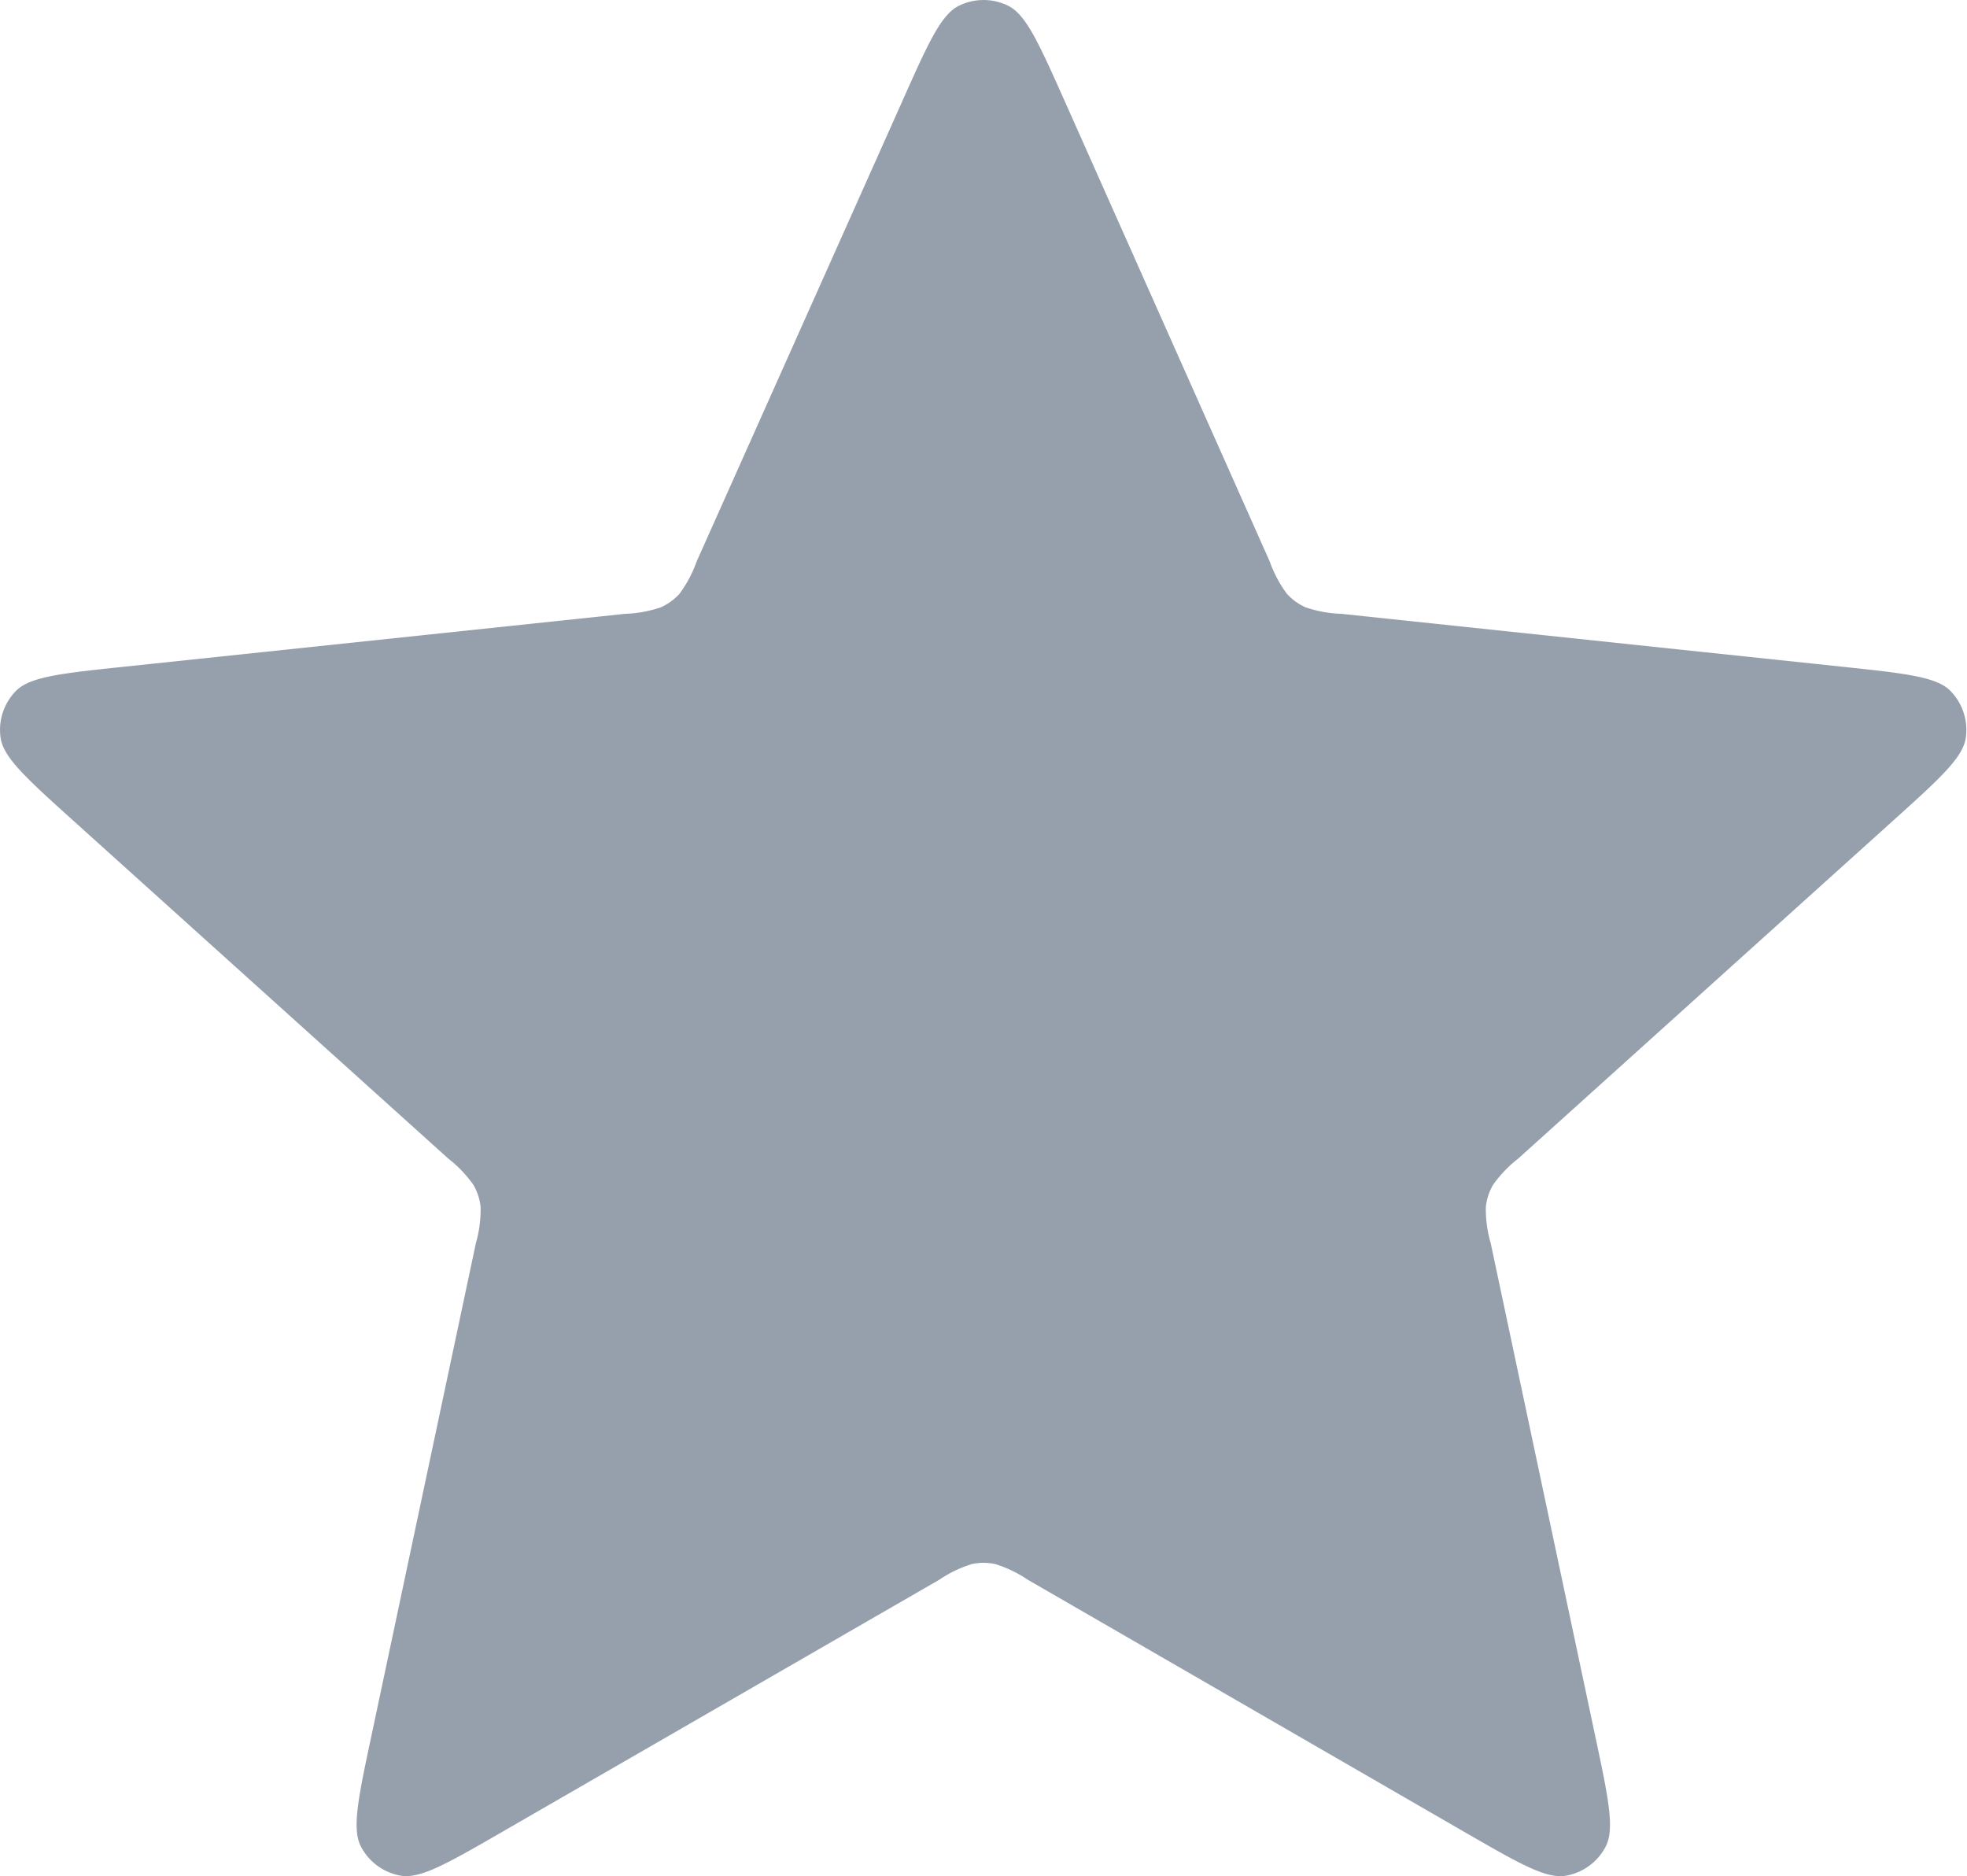 <svg xmlns="http://www.w3.org/2000/svg" width="34.555" height="32.954" viewBox="0 0 34.555 32.954">
  <path id="star-svgrepo-com_1_" data-name="star-svgrepo-com (1)" d="M19.007,5.28c.452-1.015.679-1.522.994-1.678a.977.977,0,0,1,.868,0c.315.156.541.664.994,1.678l3.6,8.083a2.161,2.161,0,0,0,.3.565.976.976,0,0,0,.328.239,2.161,2.161,0,0,0,.631.115l8.8.929c1.1.117,1.657.175,1.9.426a.977.977,0,0,1,.268.826c-.051.348-.464.72-1.289,1.463l-6.574,5.925a2.161,2.161,0,0,0-.443.464.977.977,0,0,0-.125.386,2.159,2.159,0,0,0,.086.636l1.836,8.657c.231,1.087.346,1.63.183,1.942a.977.977,0,0,1-.7.511c-.347.059-.828-.219-1.79-.774L21.216,31.25a2.163,2.163,0,0,0-.578-.278.98.98,0,0,0-.406,0,2.163,2.163,0,0,0-.578.278l-7.666,4.422c-.962.555-1.444.833-1.79.774a.977.977,0,0,1-.7-.511c-.163-.311-.048-.855.183-1.942l1.836-8.657A2.162,2.162,0,0,0,11.6,24.7a.978.978,0,0,0-.125-.386,2.161,2.161,0,0,0-.443-.464L4.457,17.926c-.825-.744-1.238-1.116-1.289-1.463a.977.977,0,0,1,.268-.826c.246-.251.8-.31,1.9-.426l8.8-.929a2.16,2.16,0,0,0,.631-.115.977.977,0,0,0,.328-.239,2.162,2.162,0,0,0,.3-.565Z" transform="translate(-3.157 -3.5)" fill="#96a0ad"/>
</svg>

